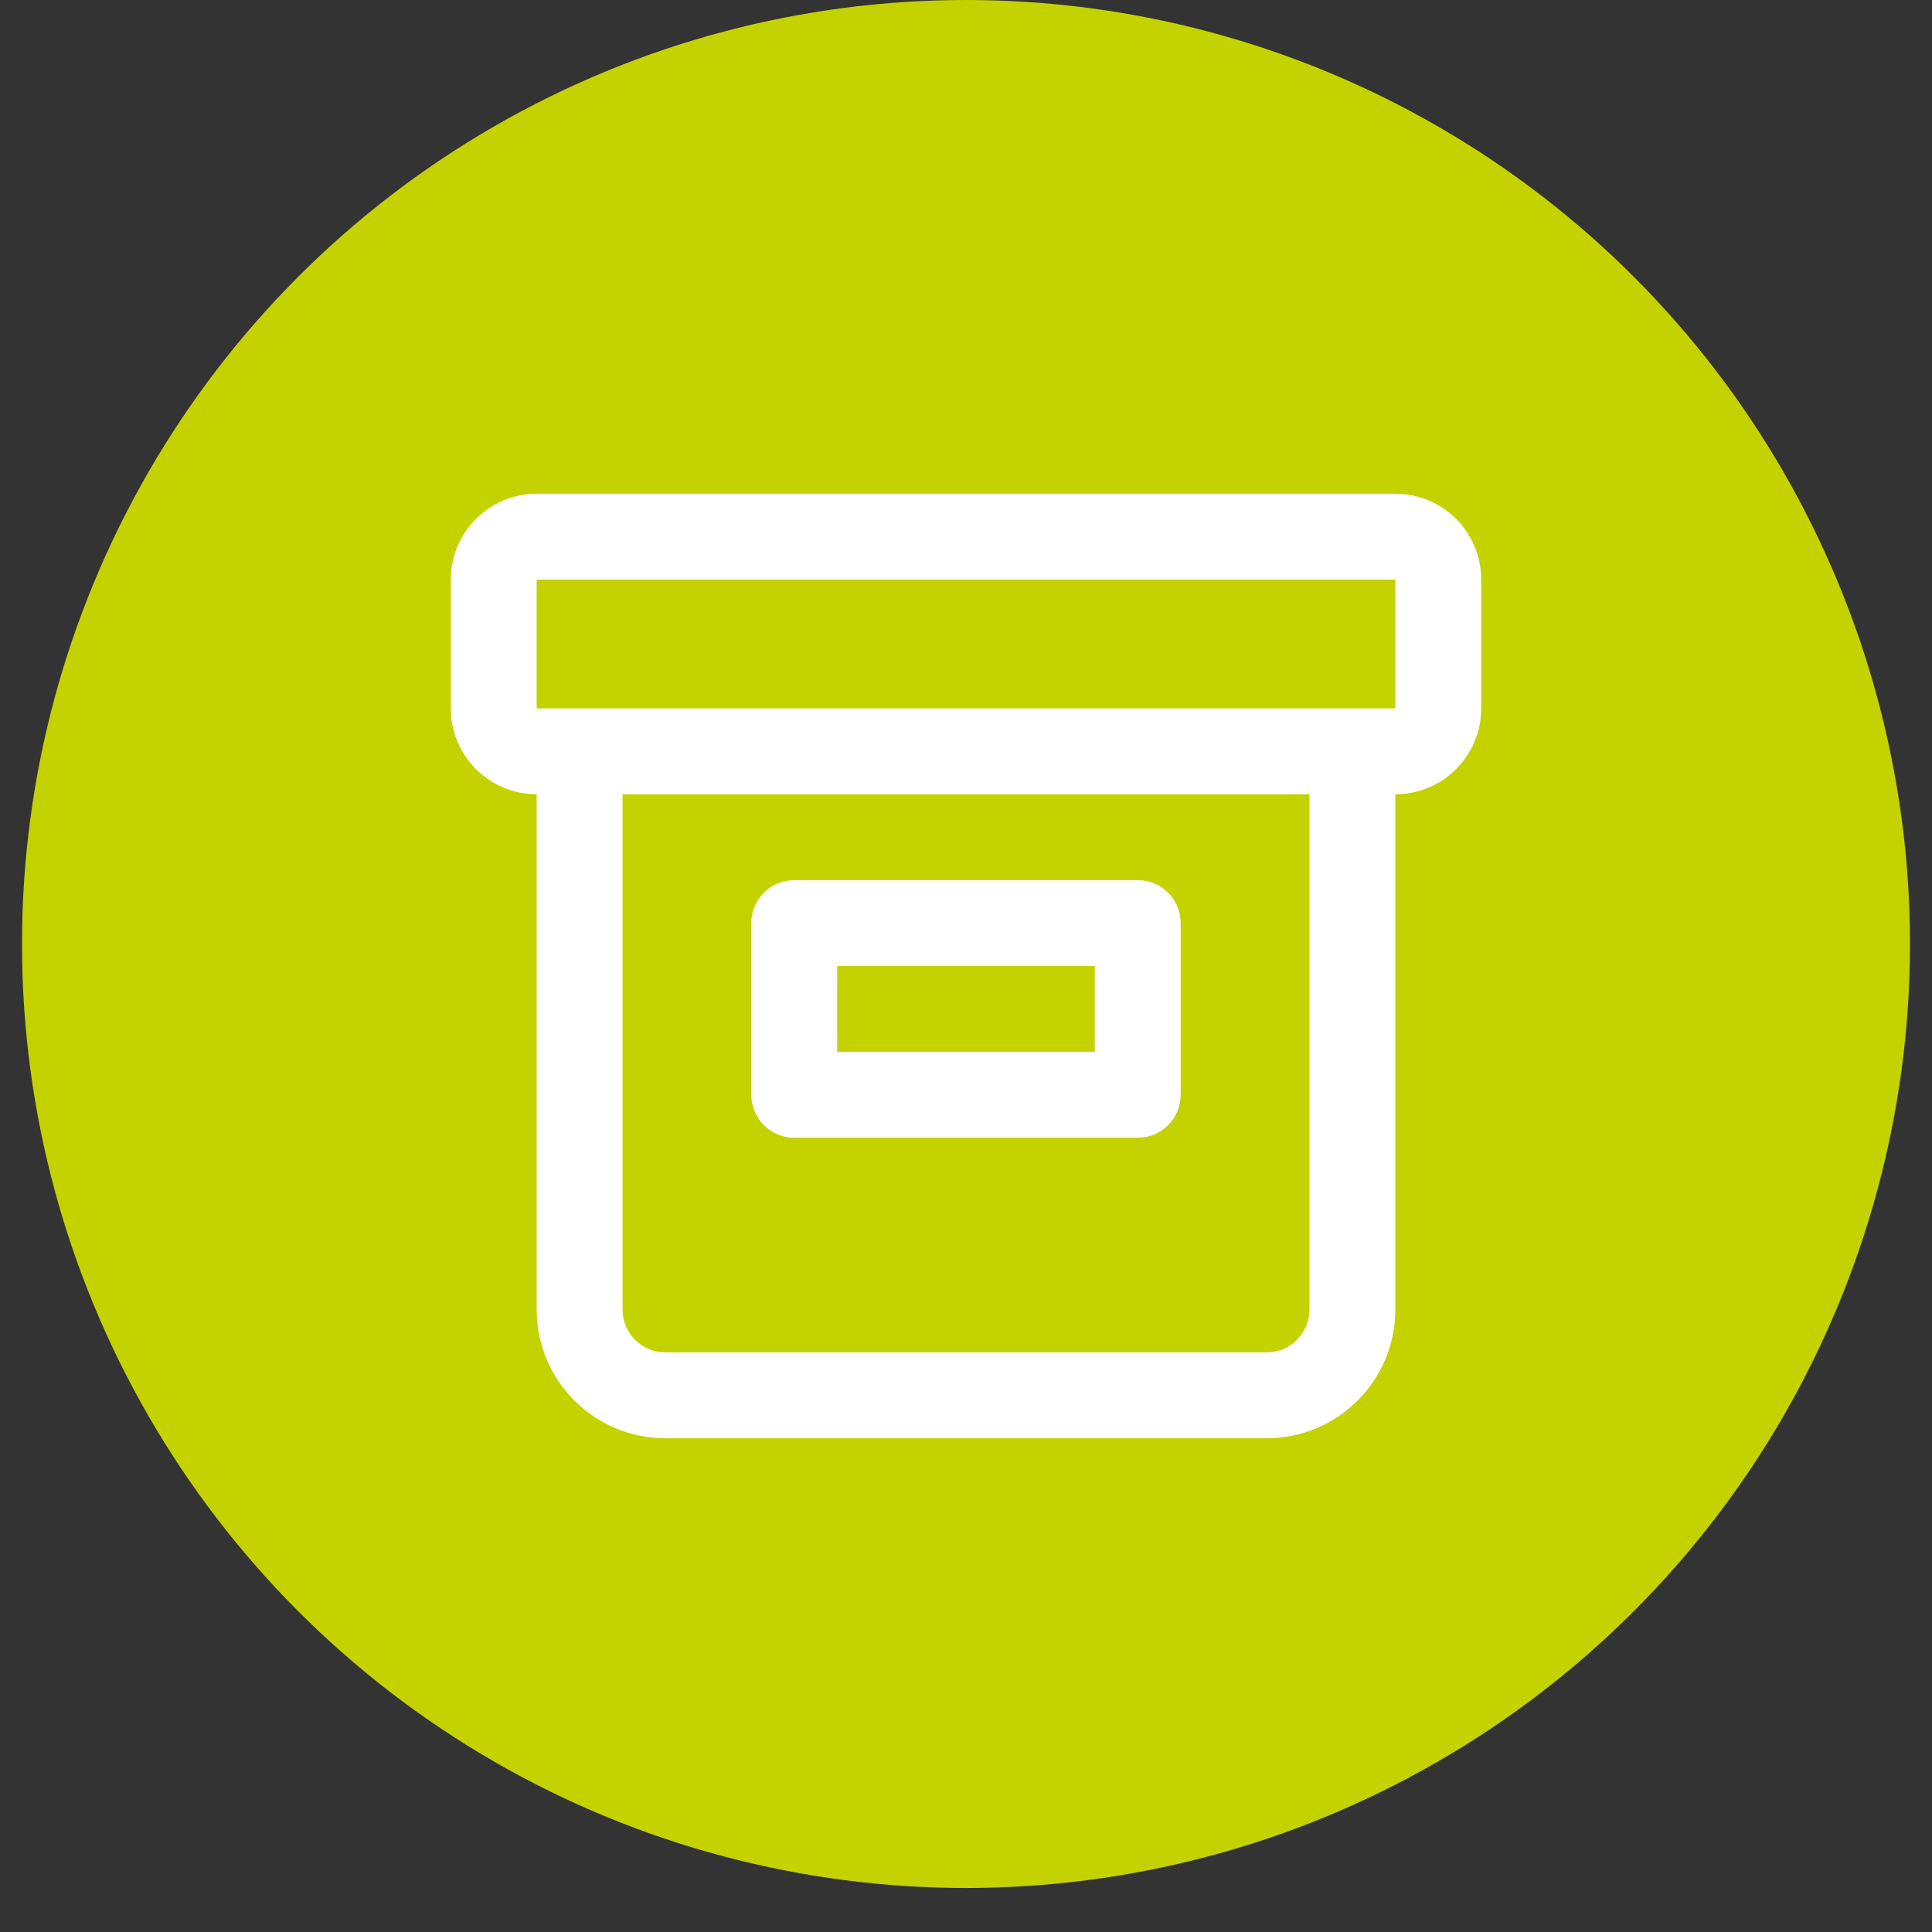 <?xml version="1.0" encoding="UTF-8"?> <svg xmlns="http://www.w3.org/2000/svg" id="_Слой_1" data-name="Слой 1" viewBox="0 0 180 180"><rect x="0" y="0" width="180" height="180" fill="#333333" stroke="none"/> <defs> <style> .cls-1 { fill: #fff; } .cls-2 { fill: #c4d200; } </style> </defs> <circle class="cls-2" cx="90" cy="87.95" r="87.95"></circle> <g> <path class="cls-1" d="M50,74v48c0,6.63,5.37,12,12,12h56c6.63,0,12-5.37,12-12v-48c4.42,0,8-3.58,8-8v-12c0-4.42-3.58-8-8-8H50c-4.42,0-8,3.58-8,8v12c0,4.42,3.58,8,8,8Zm72,48c0,2.21-1.79,4-4,4H62c-2.21,0-4-1.79-4-4v-48H122v48ZM50,54h80v12H50v-12Z"></path> <path class="cls-1" d="M74,106h32c2.21,0,4-1.79,4-4v-16c0-2.21-1.79-4-4-4h-32c-2.21,0-4,1.79-4,4v16c0,2.21,1.79,4,4,4Zm4-16h24v8h-24v-8Z"></path> </g> </svg> 